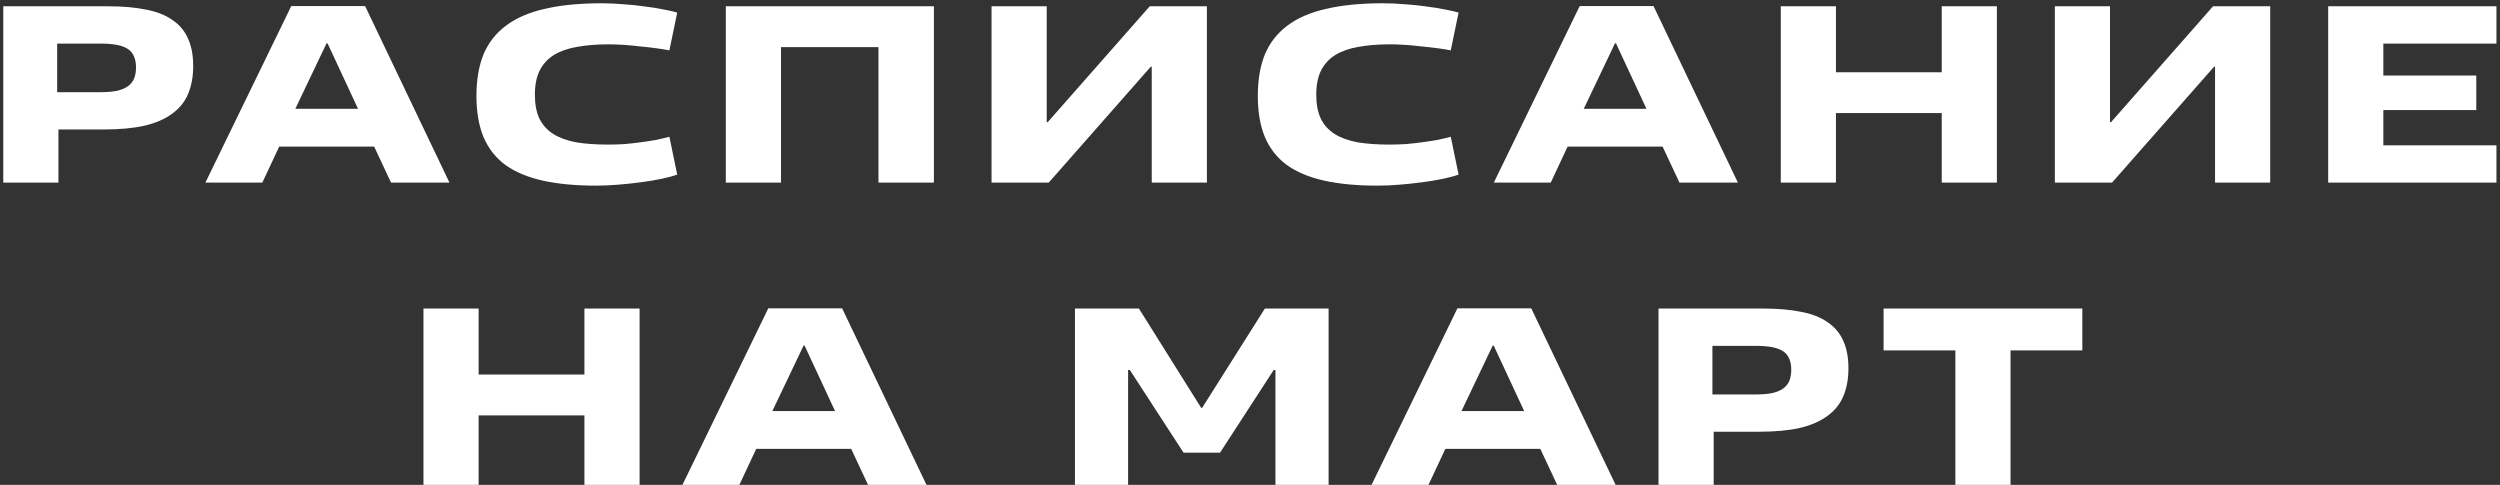 <?xml version="1.0" encoding="UTF-8"?> <svg xmlns="http://www.w3.org/2000/svg" width="397" height="77" viewBox="0 0 397 77" fill="none"><rect x="0" y="0" width="397" height="77" fill="#333333" stroke="none"/><path d="M15.878 6.92H9.078V14.64H15.878C16.891 14.64 17.758 14.573 18.478 14.44C19.225 14.28 19.825 14.04 20.278 13.72C20.731 13.4 21.065 13 21.278 12.52C21.491 12.013 21.598 11.413 21.598 10.72C21.598 10.027 21.491 9.44 21.278 8.96C21.065 8.453 20.731 8.053 20.278 7.76C19.825 7.467 19.238 7.253 18.518 7.12C17.798 6.987 16.918 6.92 15.878 6.92ZM16.478 20.56H9.278V29H0.518V1H17.198C19.491 1 21.478 1.173 23.158 1.52C24.865 1.84 26.265 2.387 27.358 3.16C28.478 3.907 29.305 4.88 29.838 6.08C30.398 7.28 30.678 8.747 30.678 10.48C30.678 12.16 30.411 13.627 29.878 14.88C29.371 16.133 28.531 17.187 27.358 18.04C26.211 18.893 24.745 19.533 22.958 19.96C21.171 20.36 19.011 20.56 16.478 20.56ZM32.616 29L46.256 0.96H57.976L71.376 29H62.096L59.416 23.28H44.336L41.656 29H32.616ZM46.896 17.28H56.856L52.016 6.88H51.856L46.896 17.28ZM106.3 21.72L107.54 27.72C106.98 27.933 106.207 28.147 105.22 28.36C104.234 28.573 103.14 28.76 101.94 28.92C100.767 29.08 99.54 29.213 98.26 29.32C96.981 29.427 95.781 29.48 94.66 29.48C91.407 29.48 88.581 29.213 86.18 28.68C83.807 28.147 81.834 27.32 80.26 26.2C78.714 25.053 77.554 23.573 76.781 21.76C76.034 19.947 75.66 17.773 75.66 15.24C75.66 12.68 76.034 10.48 76.781 8.64C77.554 6.8 78.74 5.28 80.341 4.08C81.967 2.853 84.034 1.96 86.54 1.4C89.047 0.813 92.047 0.52 95.54 0.52C96.687 0.52 97.861 0.573 99.061 0.68C100.287 0.76 101.434 0.88 102.5 1.04C103.594 1.173 104.58 1.333 105.46 1.52C106.34 1.68 107.034 1.84 107.54 2L106.3 8C105.634 7.867 104.887 7.747 104.06 7.64C103.26 7.533 102.42 7.44 101.54 7.36C100.687 7.253 99.834 7.173 98.981 7.12C98.154 7.067 97.367 7.04 96.621 7.04C94.781 7.04 93.127 7.173 91.66 7.44C90.221 7.68 88.994 8.107 87.981 8.72C86.994 9.333 86.234 10.16 85.701 11.2C85.194 12.213 84.941 13.493 84.941 15.04C84.941 16.56 85.18 17.827 85.66 18.84C86.167 19.853 86.9 20.667 87.861 21.28C88.847 21.893 90.061 22.333 91.501 22.6C92.941 22.84 94.621 22.96 96.54 22.96C97.447 22.96 98.327 22.933 99.18 22.88C100.06 22.8 100.9 22.707 101.7 22.6C102.527 22.493 103.314 22.373 104.06 22.24C104.834 22.08 105.58 21.907 106.3 21.72ZM148.303 29H139.503V7.48H124.023V29H115.263V1H148.303V29ZM191.657 29H182.897V10.6H182.737L166.537 29H157.457V1H166.217V19.4H166.377L182.577 1H191.657V29ZM230.382 21.72L231.622 27.72C231.062 27.933 230.288 28.147 229.302 28.36C228.315 28.573 227.222 28.76 226.022 28.92C224.848 29.08 223.622 29.213 222.342 29.32C221.062 29.427 219.862 29.48 218.742 29.48C215.488 29.48 212.662 29.213 210.262 28.68C207.888 28.147 205.915 27.32 204.342 26.2C202.795 25.053 201.635 23.573 200.862 21.76C200.115 19.947 199.742 17.773 199.742 15.24C199.742 12.68 200.115 10.48 200.862 8.64C201.635 6.8 202.822 5.28 204.422 4.08C206.048 2.853 208.115 1.96 210.622 1.4C213.128 0.813 216.128 0.52 219.622 0.52C220.768 0.52 221.942 0.573 223.142 0.68C224.368 0.76 225.515 0.88 226.582 1.04C227.675 1.173 228.662 1.333 229.542 1.52C230.422 1.68 231.115 1.84 231.622 2L230.382 8C229.715 7.867 228.968 7.747 228.142 7.64C227.342 7.533 226.502 7.44 225.622 7.36C224.768 7.253 223.915 7.173 223.062 7.12C222.235 7.067 221.448 7.04 220.702 7.04C218.862 7.04 217.208 7.173 215.742 7.44C214.302 7.68 213.075 8.107 212.062 8.72C211.075 9.333 210.315 10.16 209.782 11.2C209.275 12.213 209.022 13.493 209.022 15.04C209.022 16.56 209.262 17.827 209.742 18.84C210.248 19.853 210.982 20.667 211.942 21.28C212.928 21.893 214.142 22.333 215.582 22.6C217.022 22.84 218.702 22.96 220.622 22.96C221.528 22.96 222.408 22.933 223.262 22.88C224.142 22.8 224.982 22.707 225.782 22.6C226.608 22.493 227.395 22.373 228.142 22.24C228.915 22.08 229.662 21.907 230.382 21.72ZM237.218 29L250.858 0.96H262.578L275.978 29H266.698L264.018 23.28H248.938L246.258 29H237.218ZM251.498 17.28H261.458L256.618 6.88H256.458L251.498 17.28ZM317.108 29H308.348V17.96H291.548V29H282.788V1H291.548V11.48H308.348V1H317.108V29ZM360.51 29H351.75V10.6H351.59L335.39 29H326.31V1H335.07V19.4H335.23L351.43 1H360.51V29ZM396.435 29H369.715V1H396.435V6.92H378.475V12H393.235V17.48H378.475V23.08H396.435V29ZM101.566 77H92.806V65.96H76.006V77H67.246V49H76.006V59.48H92.806V49H101.566V77ZM108.368 77L122.008 48.96H133.728L147.128 77H137.848L135.168 71.28H120.088L117.408 77H108.368ZM122.648 65.28H132.608L127.768 54.88H127.608L122.648 65.28ZM210.982 77H202.542V58.76H202.262L193.742 71.88H187.942L179.422 58.76H179.142V77H170.702V49H180.862L190.742 64.76H190.902L200.862 49H210.982V77ZM217.801 77L231.441 48.96H243.161L256.561 77H247.281L244.601 71.28H229.521L226.841 77H217.801ZM232.081 65.28H242.041L237.201 54.88H237.041L232.081 65.28ZM278.731 54.92H271.931V62.64H278.731C279.744 62.64 280.611 62.573 281.331 62.44C282.078 62.28 282.678 62.04 283.131 61.72C283.584 61.4 283.918 61 284.131 60.52C284.344 60.013 284.451 59.413 284.451 58.72C284.451 58.027 284.344 57.44 284.131 56.96C283.918 56.453 283.584 56.053 283.131 55.76C282.678 55.467 282.091 55.253 281.371 55.12C280.651 54.987 279.771 54.92 278.731 54.92ZM279.331 68.56H272.131V77H263.371V49H280.051C282.344 49 284.331 49.173 286.011 49.52C287.718 49.84 289.118 50.387 290.211 51.16C291.331 51.907 292.158 52.88 292.691 54.08C293.251 55.28 293.531 56.747 293.531 58.48C293.531 60.16 293.264 61.627 292.731 62.88C292.224 64.133 291.384 65.187 290.211 66.04C289.064 66.893 287.598 67.533 285.811 67.96C284.024 68.36 281.864 68.56 279.331 68.56ZM319.274 77H310.514V55.64H299.114V49H330.674V55.64H319.274V77Z" fill="white"></path></svg> 